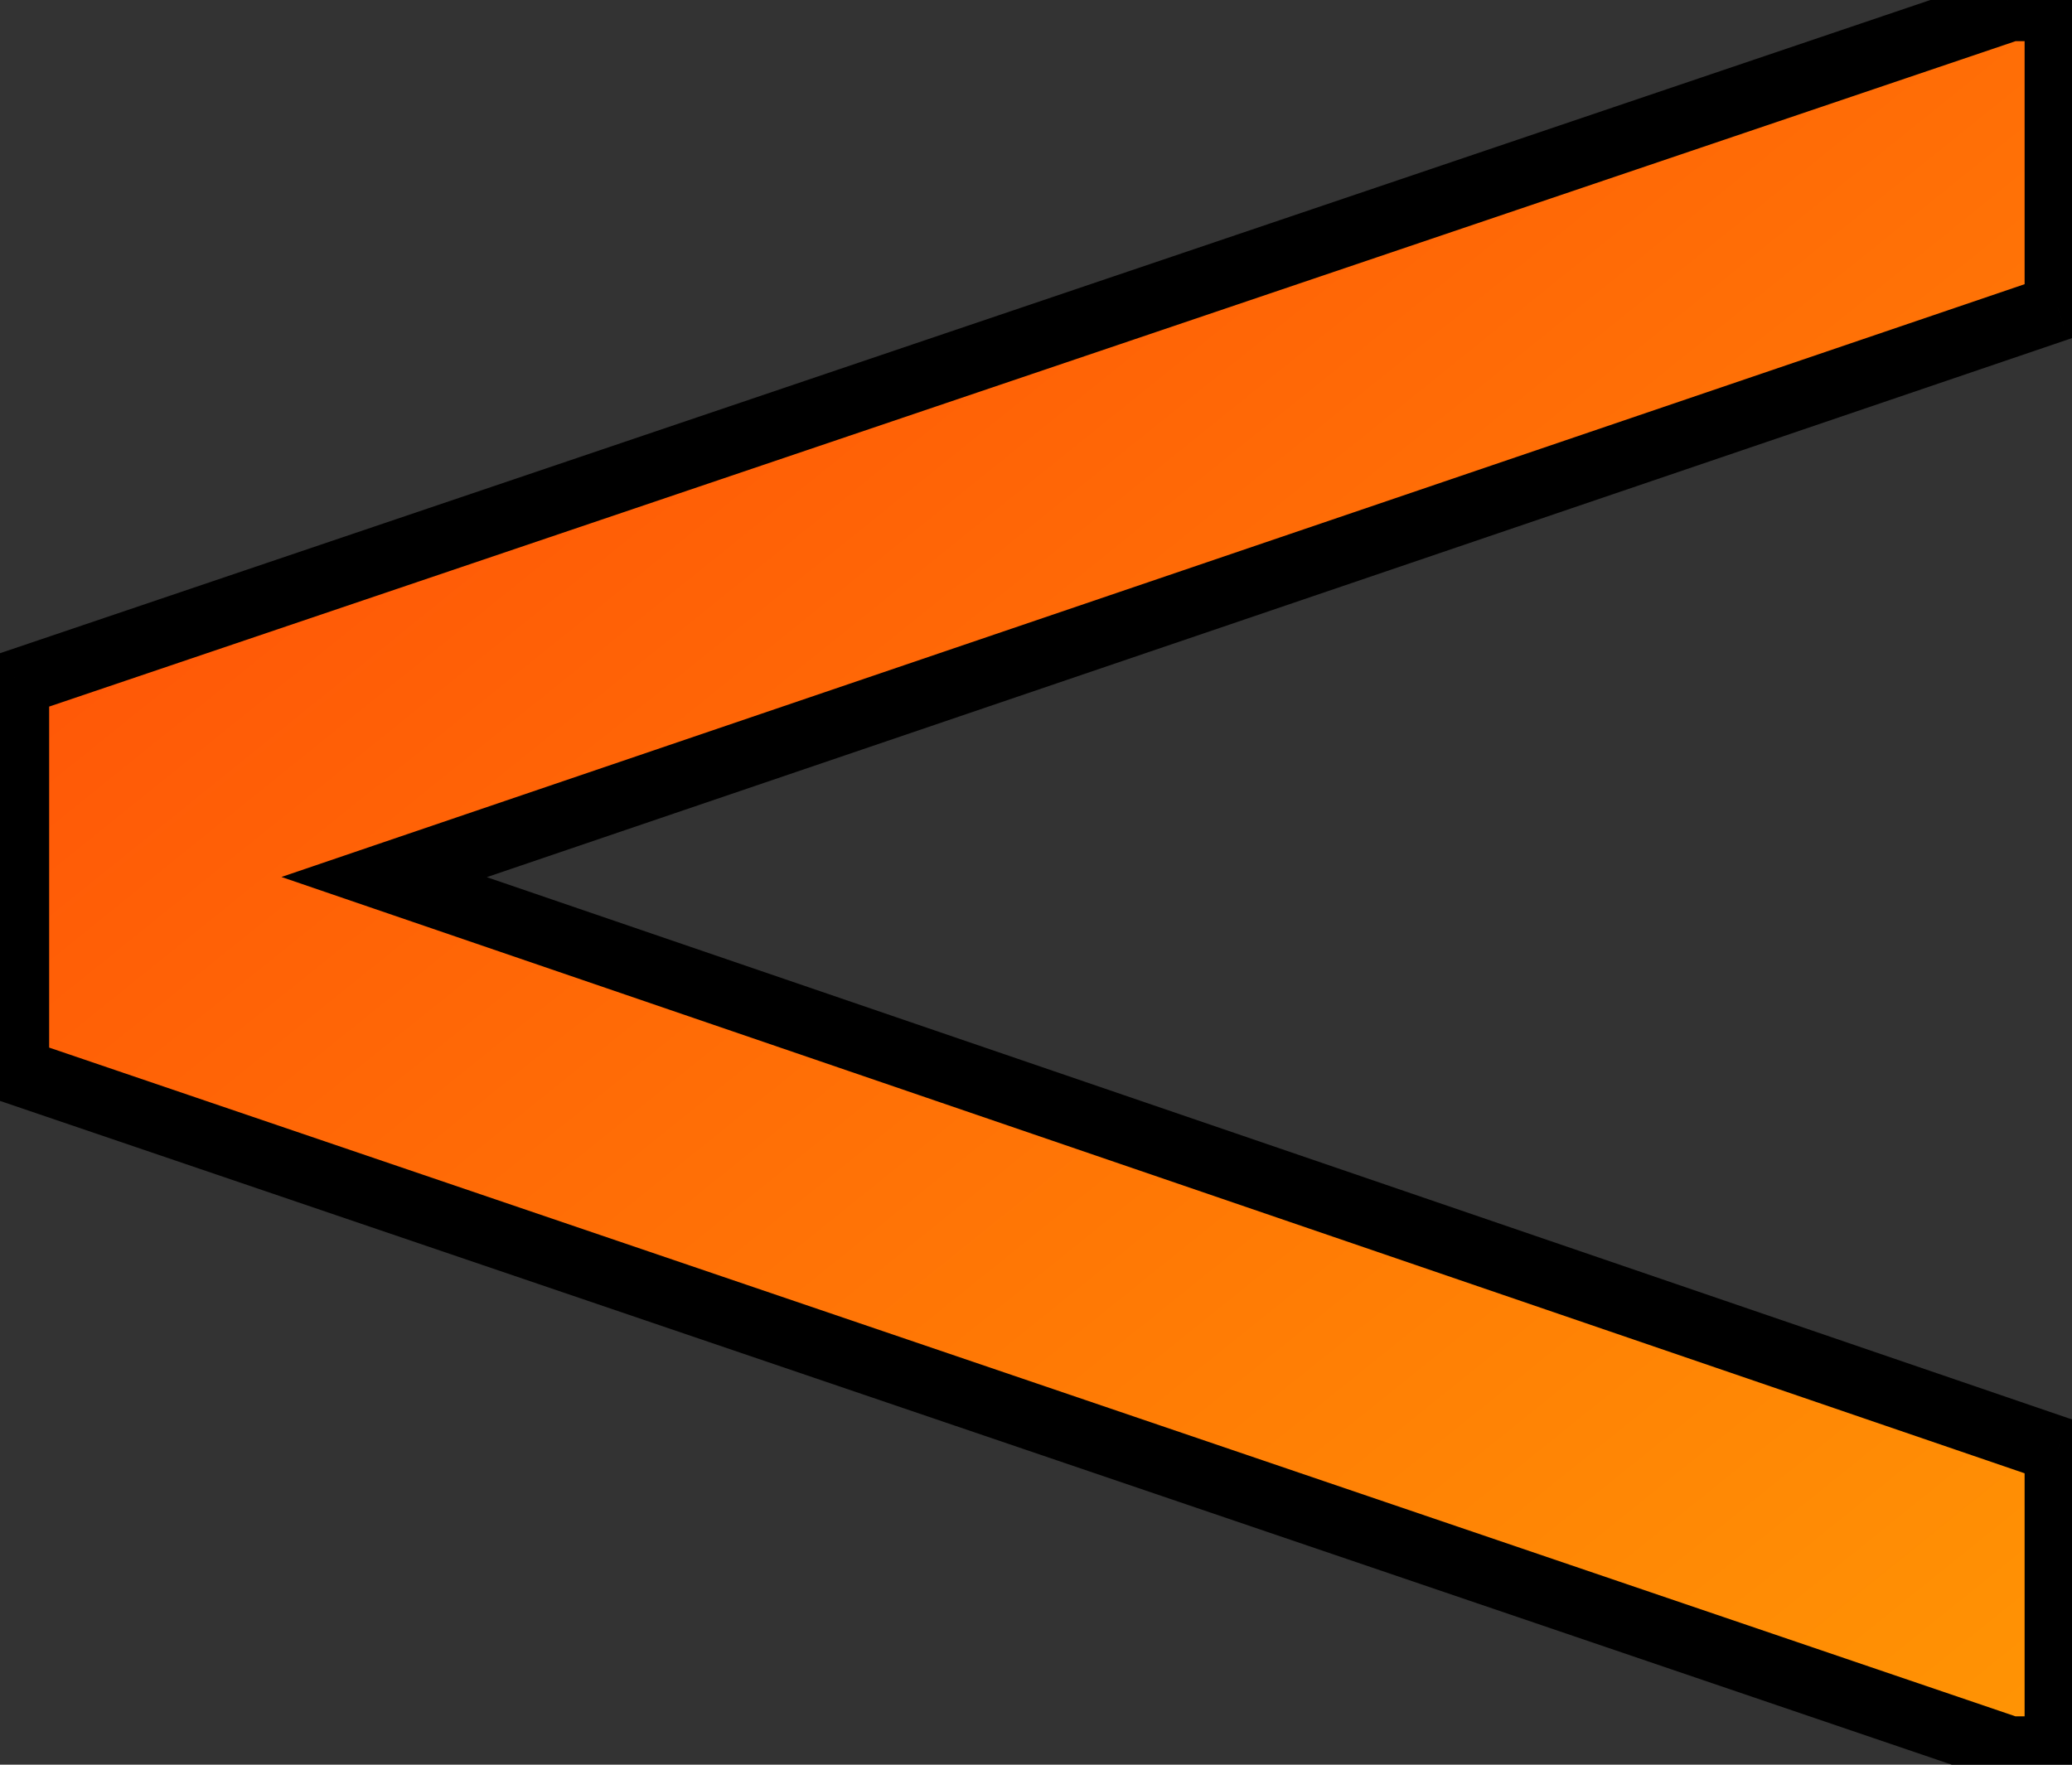 <?xml version="1.0" encoding="UTF-8"?> <svg xmlns="http://www.w3.org/2000/svg" width="54" height="46" viewBox="0 0 54 46" fill="none"><rect x="0" y="0" width="54" height="46" fill="#333333" stroke="none"/> <path d="M53.629 8.027L10.011 22.862L53.629 37.786V45.604H52.385L0.417 27.926V17.799L52.385 0.209H53.629V8.027Z" fill="url(#paint0_linear_706_52)"></path> <path d="M53.629 8.027L53.907 8.845L54.493 8.645V8.027H53.629ZM10.011 22.862L9.732 22.044L7.335 22.86L9.731 23.68L10.011 22.862ZM53.629 37.786H54.493V37.169L53.908 36.969L53.629 37.786ZM53.629 45.604V46.468H54.493V45.604H53.629ZM52.385 45.604L52.107 46.422L52.242 46.468H52.385V45.604ZM0.417 27.926H-0.447V28.544L0.138 28.744L0.417 27.926ZM0.417 17.799L0.14 16.98L-0.447 17.179V17.799H0.417ZM52.385 0.209V-0.655H52.243L52.108 -0.609L52.385 0.209ZM53.629 0.209H54.493V-0.655H53.629V0.209ZM53.35 7.209L9.732 22.044L10.289 23.68L53.907 8.845L53.35 7.209ZM9.731 23.68L53.349 38.604L53.908 36.969L10.29 22.045L9.731 23.68ZM52.765 37.786V45.604H54.493V37.786H52.765ZM53.629 44.74H52.385V46.468H53.629V44.74ZM52.663 44.786L0.695 27.108L0.138 28.744L52.107 46.422L52.663 44.786ZM1.281 27.926V17.799H-0.447V27.926H1.281ZM0.694 18.617L52.662 1.028L52.108 -0.609L0.14 16.98L0.694 18.617ZM52.385 1.073H53.629V-0.655H52.385V1.073ZM52.765 0.209V8.027H54.493V0.209H52.765Z" fill="black"></path> <defs> <linearGradient id="paint0_linear_706_52" x1="-22.892" y1="-53.433" x2="112.419" y2="114.629" gradientUnits="userSpaceOnUse"> <stop stop-color="#FF0A0A"></stop> <stop offset="1" stop-color="#FFF900"></stop> </linearGradient> </defs> </svg> 